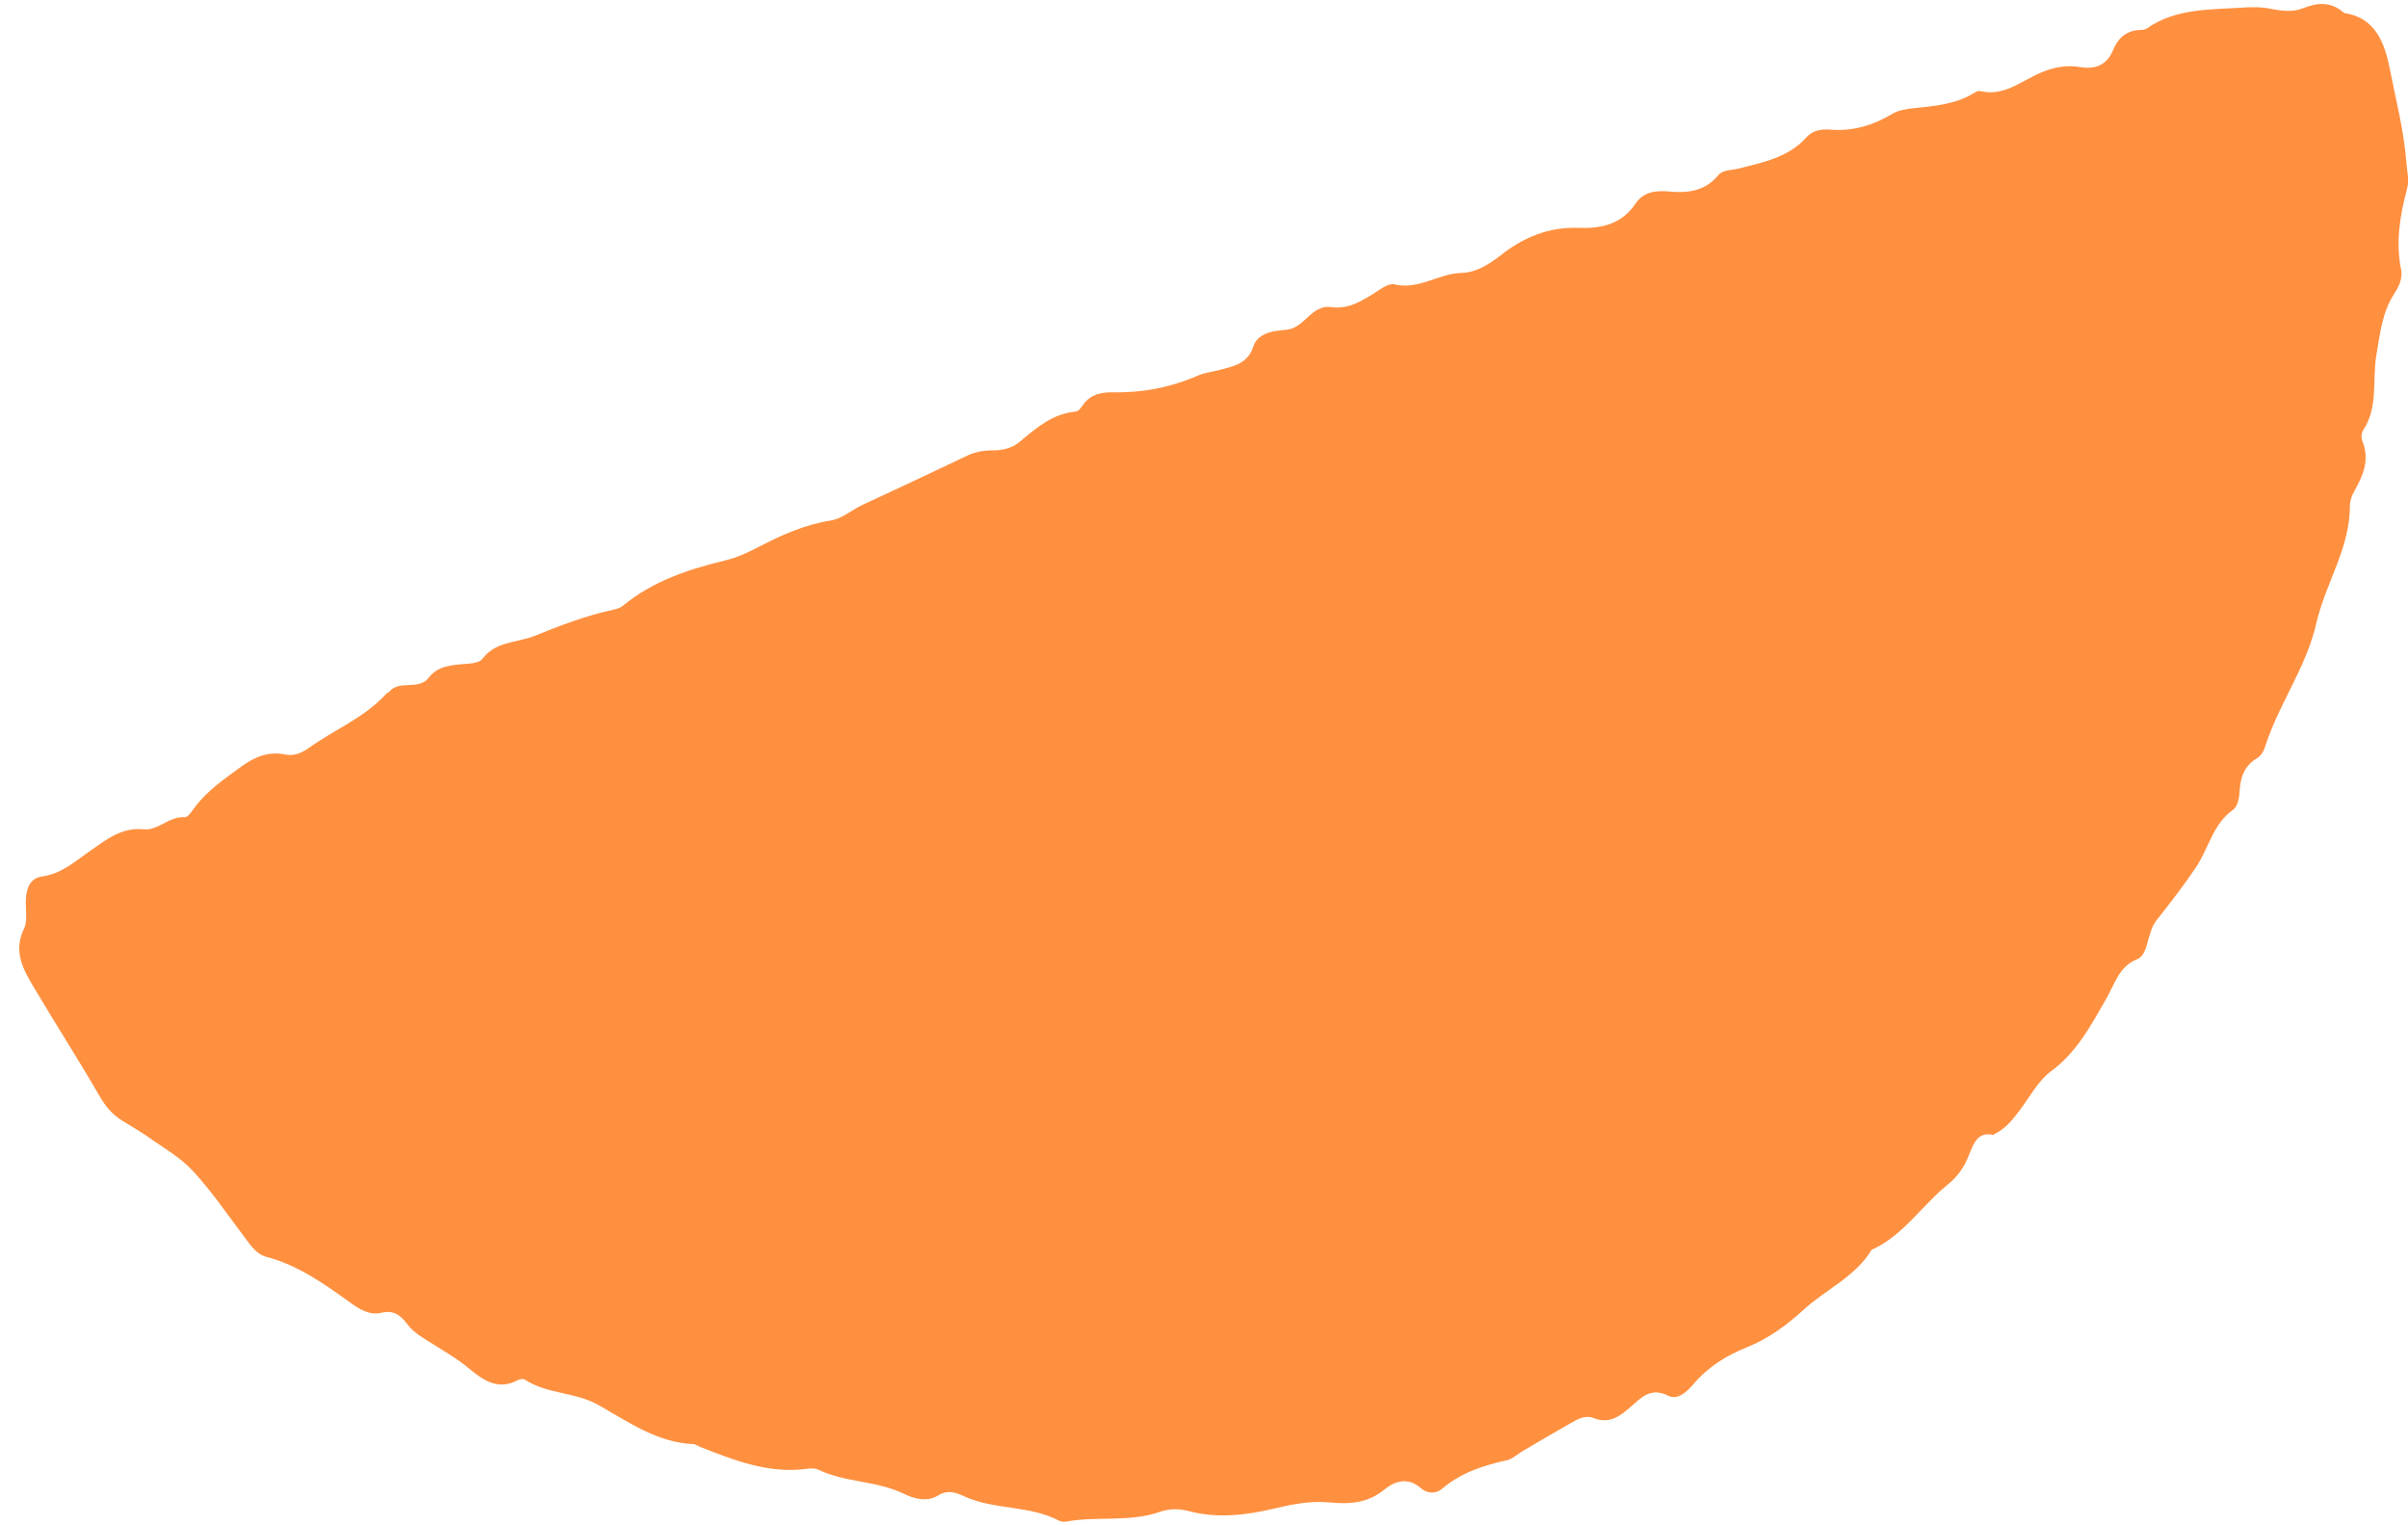<svg width="120" height="76" viewBox="0 0 120 76" fill="none" xmlns="http://www.w3.org/2000/svg">
<path d="M99.374 56.555C98.433 56.327 98.316 57.151 97.997 57.839C97.795 58.276 97.466 58.693 97.106 58.987C95.791 60.032 94.862 61.558 93.273 62.272C92.449 63.628 91.002 64.231 89.889 65.251C89.03 66.035 88.122 66.704 87.039 67.136C86.027 67.538 85.112 68.11 84.383 68.975C84.06 69.353 83.593 69.78 83.133 69.542C82.224 69.088 81.756 69.678 81.219 70.136C80.692 70.59 80.187 70.958 79.415 70.656C78.973 70.486 78.591 70.727 78.22 70.938C77.431 71.392 76.653 71.842 75.87 72.307C75.604 72.46 75.374 72.697 75.092 72.757C73.912 73.019 72.797 73.378 71.854 74.187C71.57 74.435 71.128 74.427 70.822 74.16C70.144 73.555 69.476 73.821 68.985 74.221C68.144 74.91 67.248 74.95 66.247 74.859C65.33 74.771 64.454 74.939 63.561 75.151C62.162 75.484 60.704 75.68 59.241 75.291C58.744 75.157 58.251 75.171 57.798 75.33C56.294 75.858 54.682 75.534 53.152 75.811C53.043 75.833 52.896 75.822 52.794 75.779C51.282 74.975 49.54 75.256 48.005 74.536C47.618 74.355 47.209 74.233 46.777 74.495C46.209 74.854 45.594 74.696 45.023 74.42C43.658 73.764 42.129 73.878 40.764 73.222C40.614 73.15 40.393 73.159 40.225 73.182C38.346 73.448 36.618 72.775 34.885 72.091C34.769 72.042 34.658 71.952 34.54 71.954C32.762 71.876 31.307 70.848 29.811 69.999C28.638 69.347 27.28 69.474 26.155 68.74C26.073 68.688 25.905 68.711 25.809 68.764C24.827 69.291 24.087 68.788 23.322 68.146C22.796 67.701 22.187 67.365 21.61 66.992C21.133 66.687 20.631 66.431 20.283 65.958C19.949 65.516 19.593 65.271 19.023 65.406C18.457 65.552 17.965 65.266 17.485 64.925C16.169 63.973 14.849 63.036 13.269 62.623C12.772 62.489 12.482 62.04 12.172 61.626C11.334 60.516 10.543 59.349 9.604 58.334C8.978 57.657 8.133 57.187 7.375 56.643C6.966 56.358 6.527 56.112 6.103 55.846C5.617 55.546 5.266 55.148 4.965 54.618C3.92 52.812 2.79 51.056 1.73 49.269C1.172 48.338 0.633 47.423 1.199 46.267C1.395 45.87 1.257 45.28 1.29 44.779C1.323 44.228 1.522 43.755 2.08 43.675C3.089 43.537 3.76 42.896 4.556 42.351C5.287 41.846 6.077 41.204 7.16 41.321C7.871 41.4 8.428 40.659 9.213 40.717C9.37 40.724 9.558 40.418 9.702 40.231C10.331 39.383 11.188 38.812 12.005 38.208C12.636 37.747 13.356 37.409 14.221 37.596C14.651 37.684 15.04 37.515 15.403 37.258C16.68 36.342 18.171 35.757 19.255 34.563C19.296 34.52 19.365 34.515 19.401 34.462C19.919 33.85 20.859 34.429 21.374 33.756C21.812 33.179 22.517 33.135 23.193 33.079C23.494 33.061 23.893 33.025 24.043 32.822C24.708 31.947 25.743 32.035 26.626 31.689C27.918 31.166 29.2 30.673 30.568 30.379C30.741 30.341 30.93 30.284 31.067 30.162C32.556 28.942 34.312 28.367 36.138 27.924C36.718 27.785 37.283 27.527 37.814 27.247C38.947 26.656 40.101 26.142 41.377 25.938C42 25.843 42.449 25.398 42.993 25.15C44.733 24.345 46.469 23.529 48.209 22.699C48.605 22.515 49.011 22.439 49.439 22.441C49.94 22.448 50.426 22.337 50.801 22.024C51.637 21.325 52.454 20.608 53.608 20.507C53.757 20.492 53.892 20.284 53.995 20.139C54.361 19.643 54.877 19.544 55.447 19.547C56.932 19.576 58.334 19.305 59.692 18.716C60.072 18.551 60.506 18.512 60.918 18.396C61.569 18.226 62.199 18.065 62.453 17.281C62.618 16.76 63.092 16.567 63.592 16.487C63.77 16.46 63.957 16.453 64.135 16.426C65.009 16.334 65.369 15.167 66.329 15.3C67.2 15.421 67.84 15.006 68.513 14.589C68.81 14.398 69.204 14.102 69.482 14.168C70.712 14.459 71.69 13.622 72.843 13.597C73.561 13.584 74.21 13.165 74.797 12.711C75.919 11.825 77.177 11.304 78.647 11.353C79.782 11.397 80.807 11.19 81.513 10.134C81.886 9.573 82.499 9.482 83.142 9.54C84.083 9.631 84.957 9.539 85.62 8.739C85.861 8.448 86.283 8.489 86.625 8.403C87.841 8.088 89.119 7.858 90.019 6.843C90.322 6.5 90.752 6.425 91.194 6.458C92.327 6.553 93.346 6.248 94.306 5.67C94.597 5.493 94.988 5.436 95.349 5.392C96.381 5.281 97.406 5.211 98.321 4.664C98.426 4.606 98.552 4.514 98.655 4.532C99.865 4.83 100.709 4.04 101.692 3.626C102.292 3.366 102.966 3.223 103.645 3.34C104.403 3.473 104.982 3.247 105.287 2.528C105.545 1.892 105.966 1.522 106.641 1.491C106.76 1.489 106.898 1.479 106.988 1.415C108.41 0.424 110.076 0.488 111.703 0.381C112.186 0.346 112.683 0.342 113.152 0.438C113.709 0.546 114.273 0.614 114.777 0.407C115.515 0.112 116.176 0.075 116.815 0.646C118.377 0.88 118.836 2.129 119.095 3.439C119.396 4.981 119.801 6.515 119.919 8.099C119.953 8.534 120.075 8.98 119.952 9.408C119.607 10.719 119.374 12.043 119.656 13.431C119.744 13.879 119.543 14.291 119.299 14.659C118.717 15.561 118.612 16.605 118.428 17.658C118.212 18.912 118.529 20.298 117.771 21.425C117.683 21.551 117.655 21.813 117.723 21.97C118.109 22.914 117.757 23.691 117.332 24.462C117.211 24.676 117.109 24.933 117.106 25.171C117.115 27.327 115.884 29.059 115.432 31.052C114.928 33.256 113.572 35.055 112.889 37.173C112.822 37.402 112.675 37.666 112.484 37.773C111.831 38.157 111.639 38.752 111.603 39.491C111.588 39.785 111.495 40.2 111.294 40.337C110.291 41.034 110.066 42.267 109.433 43.216C108.821 44.131 108.142 45 107.468 45.854C107.231 46.156 107.15 46.516 107.044 46.874C106.938 47.232 106.85 47.657 106.495 47.798C105.603 48.148 105.375 49.046 104.956 49.777C104.192 51.107 103.487 52.436 102.21 53.377C101.553 53.862 101.131 54.694 100.616 55.367C100.281 55.799 99.951 56.242 99.351 56.528L99.374 56.555Z" fill="#FF9040"/>
</svg>
